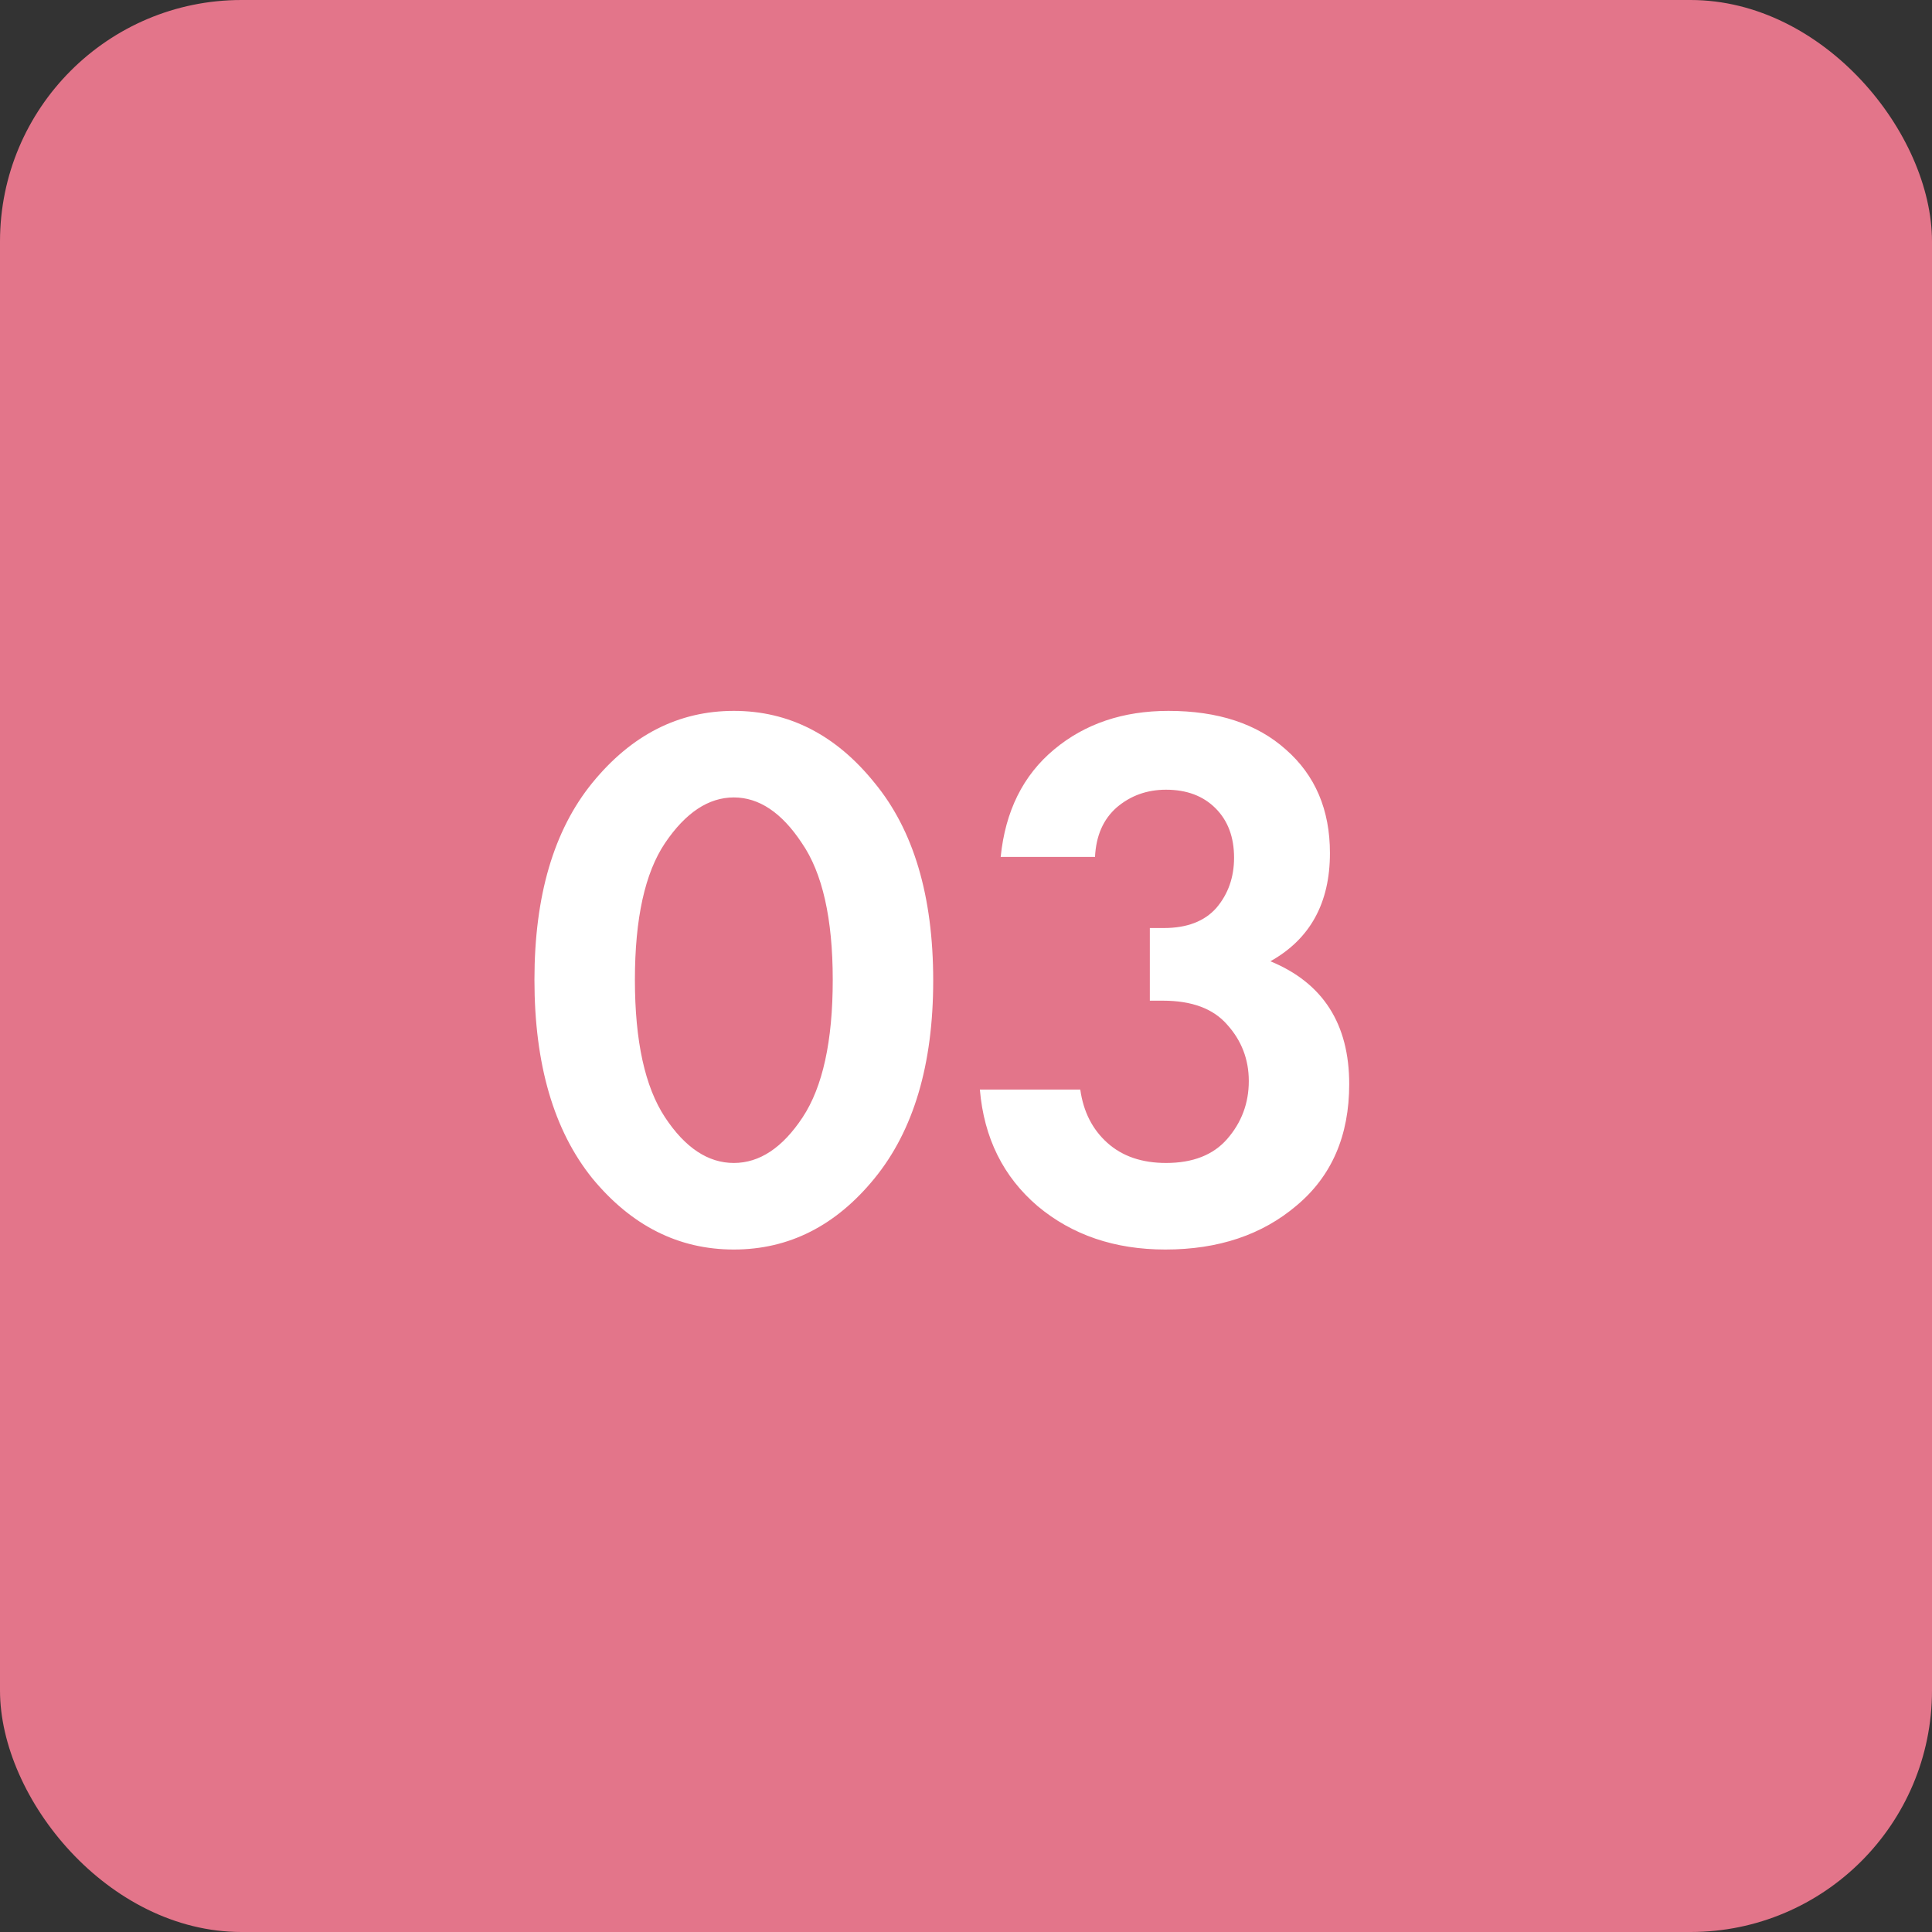 <?xml version="1.0" encoding="UTF-8"?> <svg xmlns="http://www.w3.org/2000/svg" width="40" height="40" viewBox="0 0 40 40" fill="none"><rect x="0" y="0" width="40" height="40" fill="#333333" stroke="none"/> <rect width="40" height="40" rx="5" fill="#E3758A"></rect> <path d="M18.105 24.398C17.305 25.379 16.334 25.87 15.193 25.87C14.051 25.87 13.075 25.379 12.265 24.398C11.465 23.406 11.065 22.035 11.065 20.286C11.065 18.547 11.465 17.187 12.265 16.206C13.075 15.214 14.051 14.718 15.193 14.718C16.334 14.718 17.305 15.214 18.105 16.206C18.915 17.187 19.321 18.552 19.321 20.302C19.321 22.04 18.915 23.406 18.105 24.398ZM16.601 17.454C16.185 16.824 15.715 16.51 15.193 16.51C14.67 16.51 14.195 16.824 13.769 17.454C13.353 18.072 13.145 19.016 13.145 20.286C13.145 21.555 13.353 22.504 13.769 23.134C14.185 23.763 14.659 24.078 15.193 24.078C15.726 24.078 16.201 23.763 16.617 23.134C17.033 22.504 17.241 21.555 17.241 20.286C17.241 19.016 17.027 18.072 16.601 17.454ZM22.671 17.742H20.718C20.814 16.792 21.183 16.051 21.823 15.518C22.462 14.984 23.252 14.718 24.191 14.718C25.215 14.718 26.025 14.984 26.622 15.518C27.23 16.051 27.535 16.766 27.535 17.662C27.535 18.696 27.124 19.443 26.302 19.902C27.39 20.35 27.934 21.198 27.934 22.446C27.934 23.512 27.572 24.35 26.846 24.958C26.132 25.566 25.225 25.87 24.127 25.87C23.081 25.87 22.201 25.571 21.486 24.974C20.772 24.366 20.372 23.56 20.287 22.558H22.366C22.43 23.016 22.617 23.384 22.927 23.662C23.236 23.939 23.641 24.078 24.142 24.078C24.697 24.078 25.119 23.912 25.407 23.582C25.705 23.24 25.855 22.84 25.855 22.382C25.855 21.934 25.705 21.544 25.407 21.214C25.119 20.883 24.676 20.718 24.078 20.718H23.806V19.214H24.095C24.575 19.214 24.937 19.075 25.183 18.798C25.428 18.51 25.55 18.163 25.55 17.758C25.55 17.331 25.422 16.99 25.166 16.734C24.91 16.478 24.569 16.35 24.142 16.35C23.748 16.35 23.407 16.472 23.119 16.718C22.841 16.963 22.692 17.304 22.671 17.742Z" fill="white"></path> </svg> 